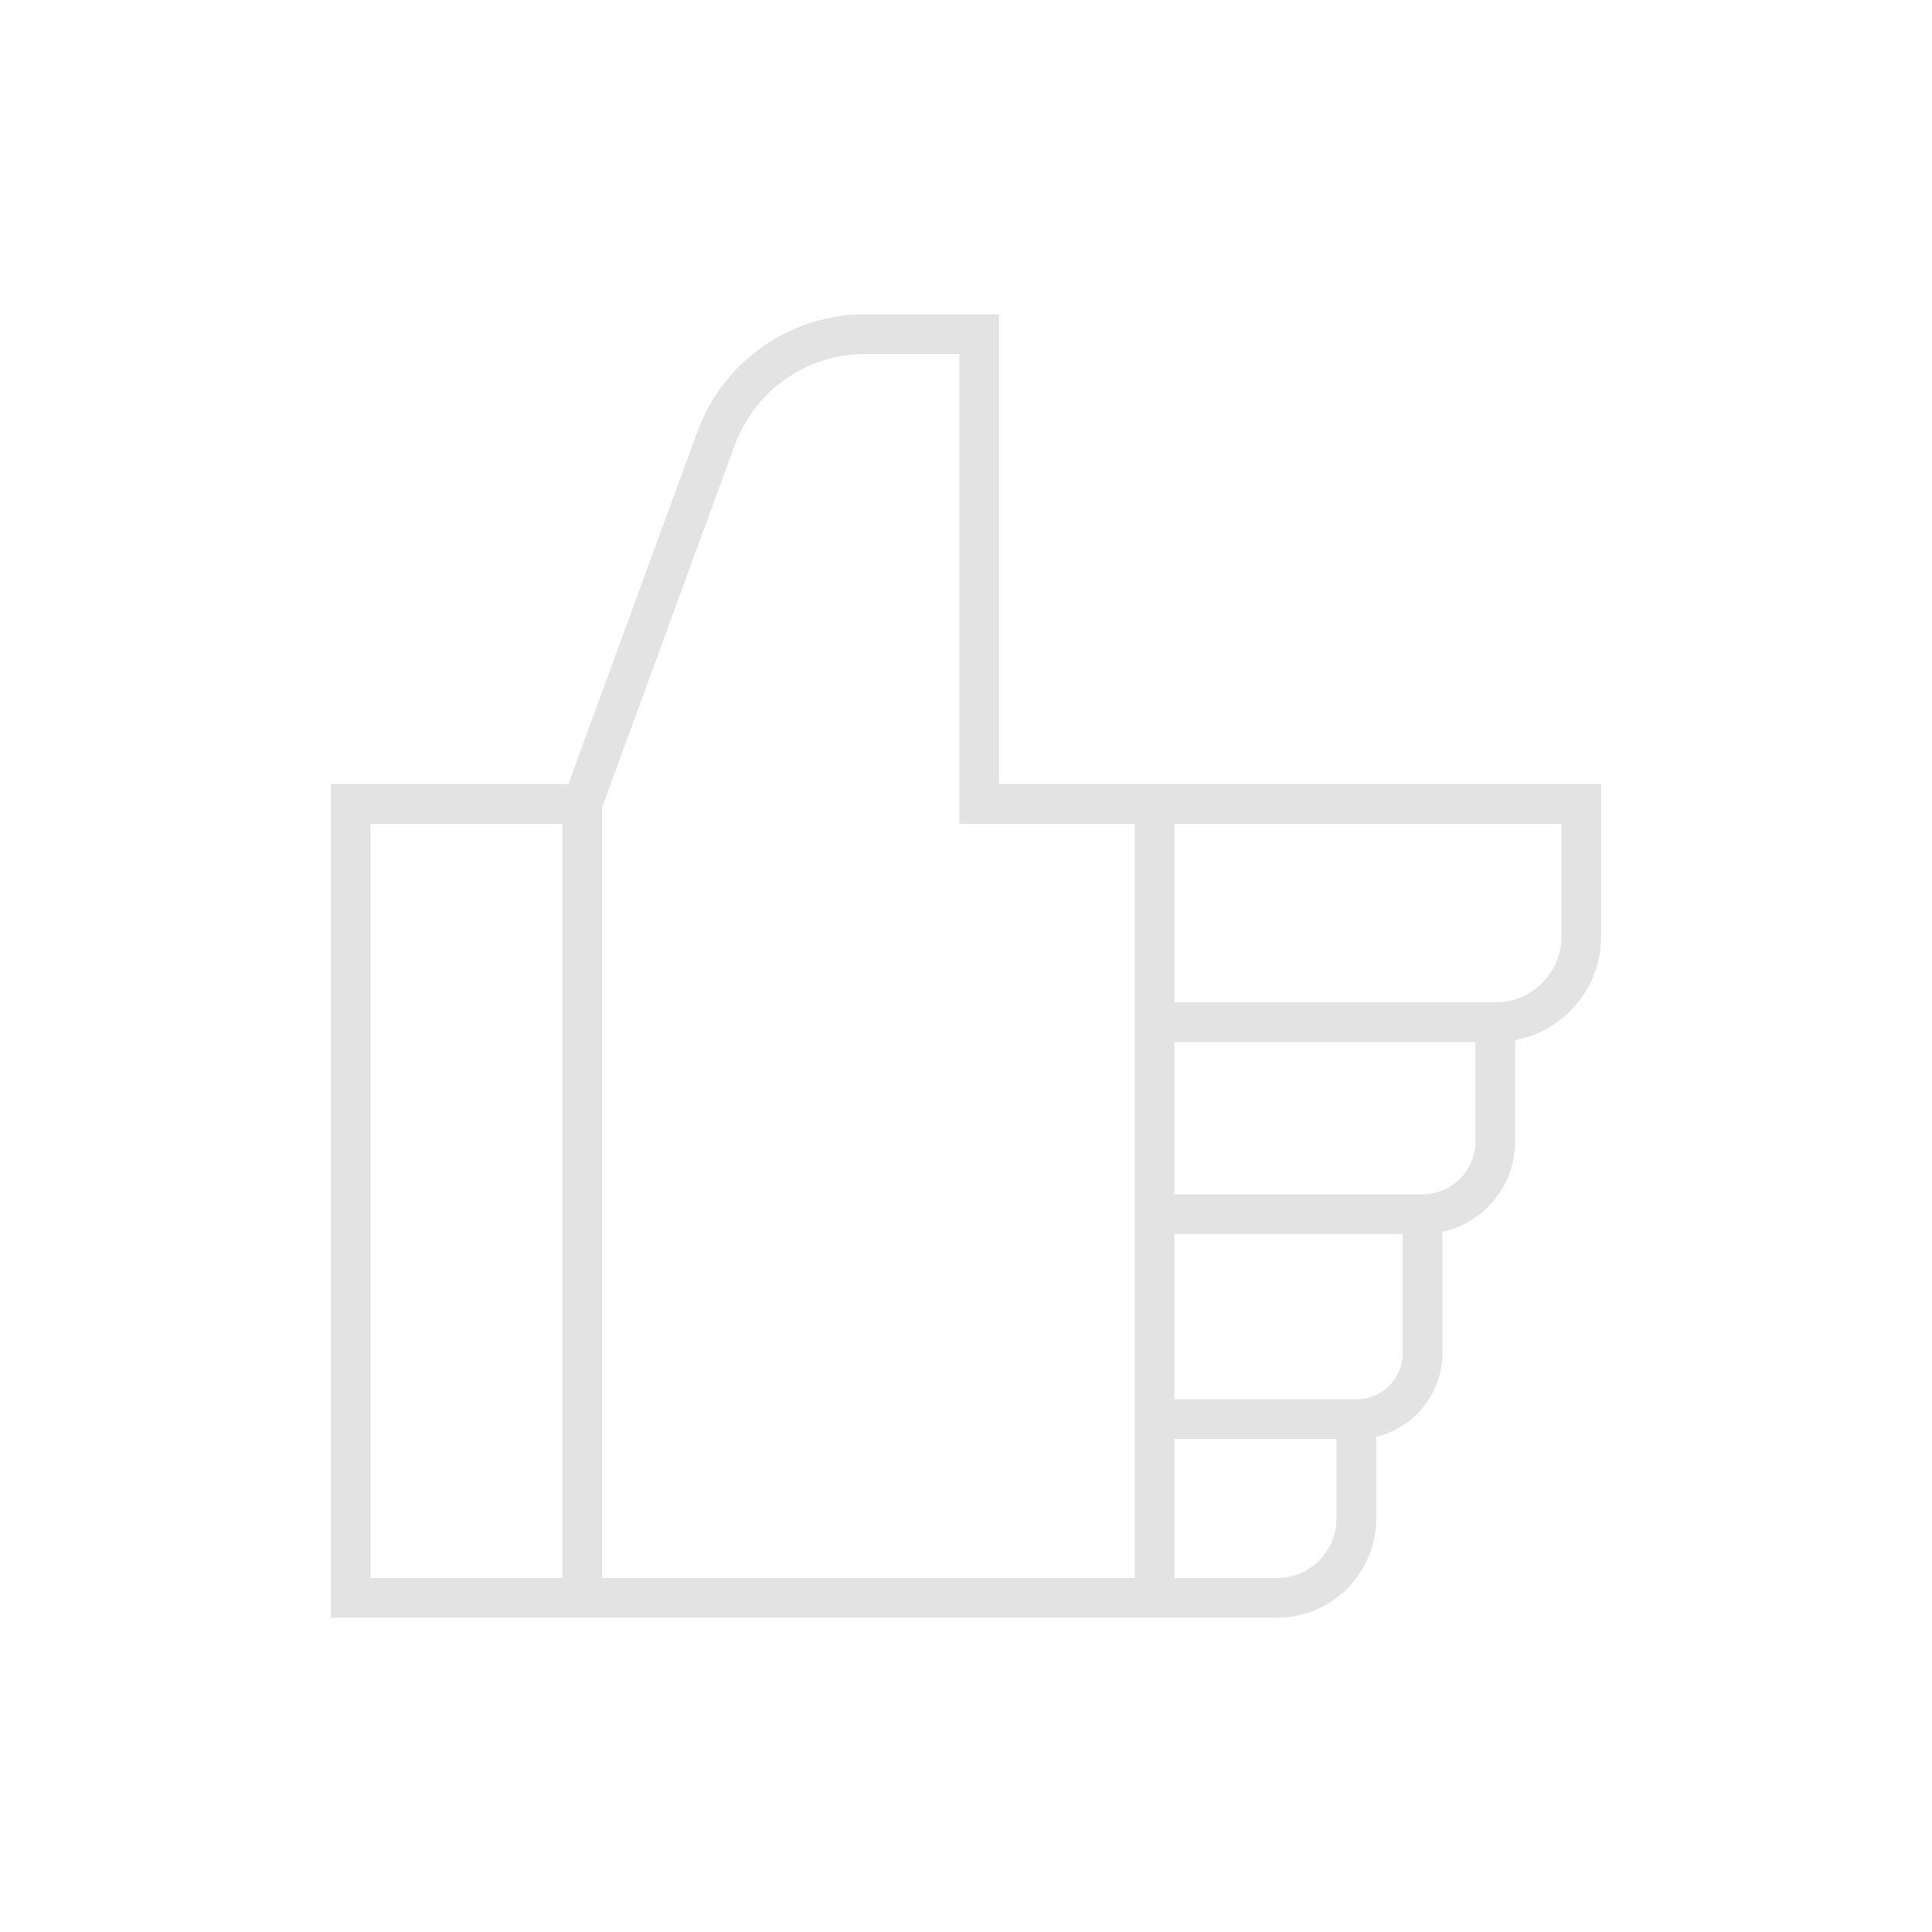 <svg width="73" height="73" viewBox="0 0 73 73" fill="none" xmlns="http://www.w3.org/2000/svg">
<path d="M22 60.375H13.25V30.375H22M22 60.375V30.375M22 60.375H43.625M22 30.375L27.058 16.562C27.924 14.197 30.174 12.625 32.693 12.625H37V30.375H43.625M56.5 38.625V43.125C56.5 44.644 55.269 45.875 53.75 45.875M56.5 38.625H43.625M56.5 38.625C58.295 38.625 59.75 37.17 59.75 35.375V30.375H43.625M53.75 45.875V51.125C53.75 52.506 52.631 53.625 51.25 53.625M53.75 45.875H43.625M51.25 53.625V57.375C51.25 59.032 49.907 60.375 48.25 60.375H43.625M51.25 53.625H43.625M43.625 53.625V60.375M43.625 53.625V45.875M43.625 45.875V38.625M43.625 38.625V30.375" stroke="#E3E3E3" stroke-width="1.5"/>
</svg>
